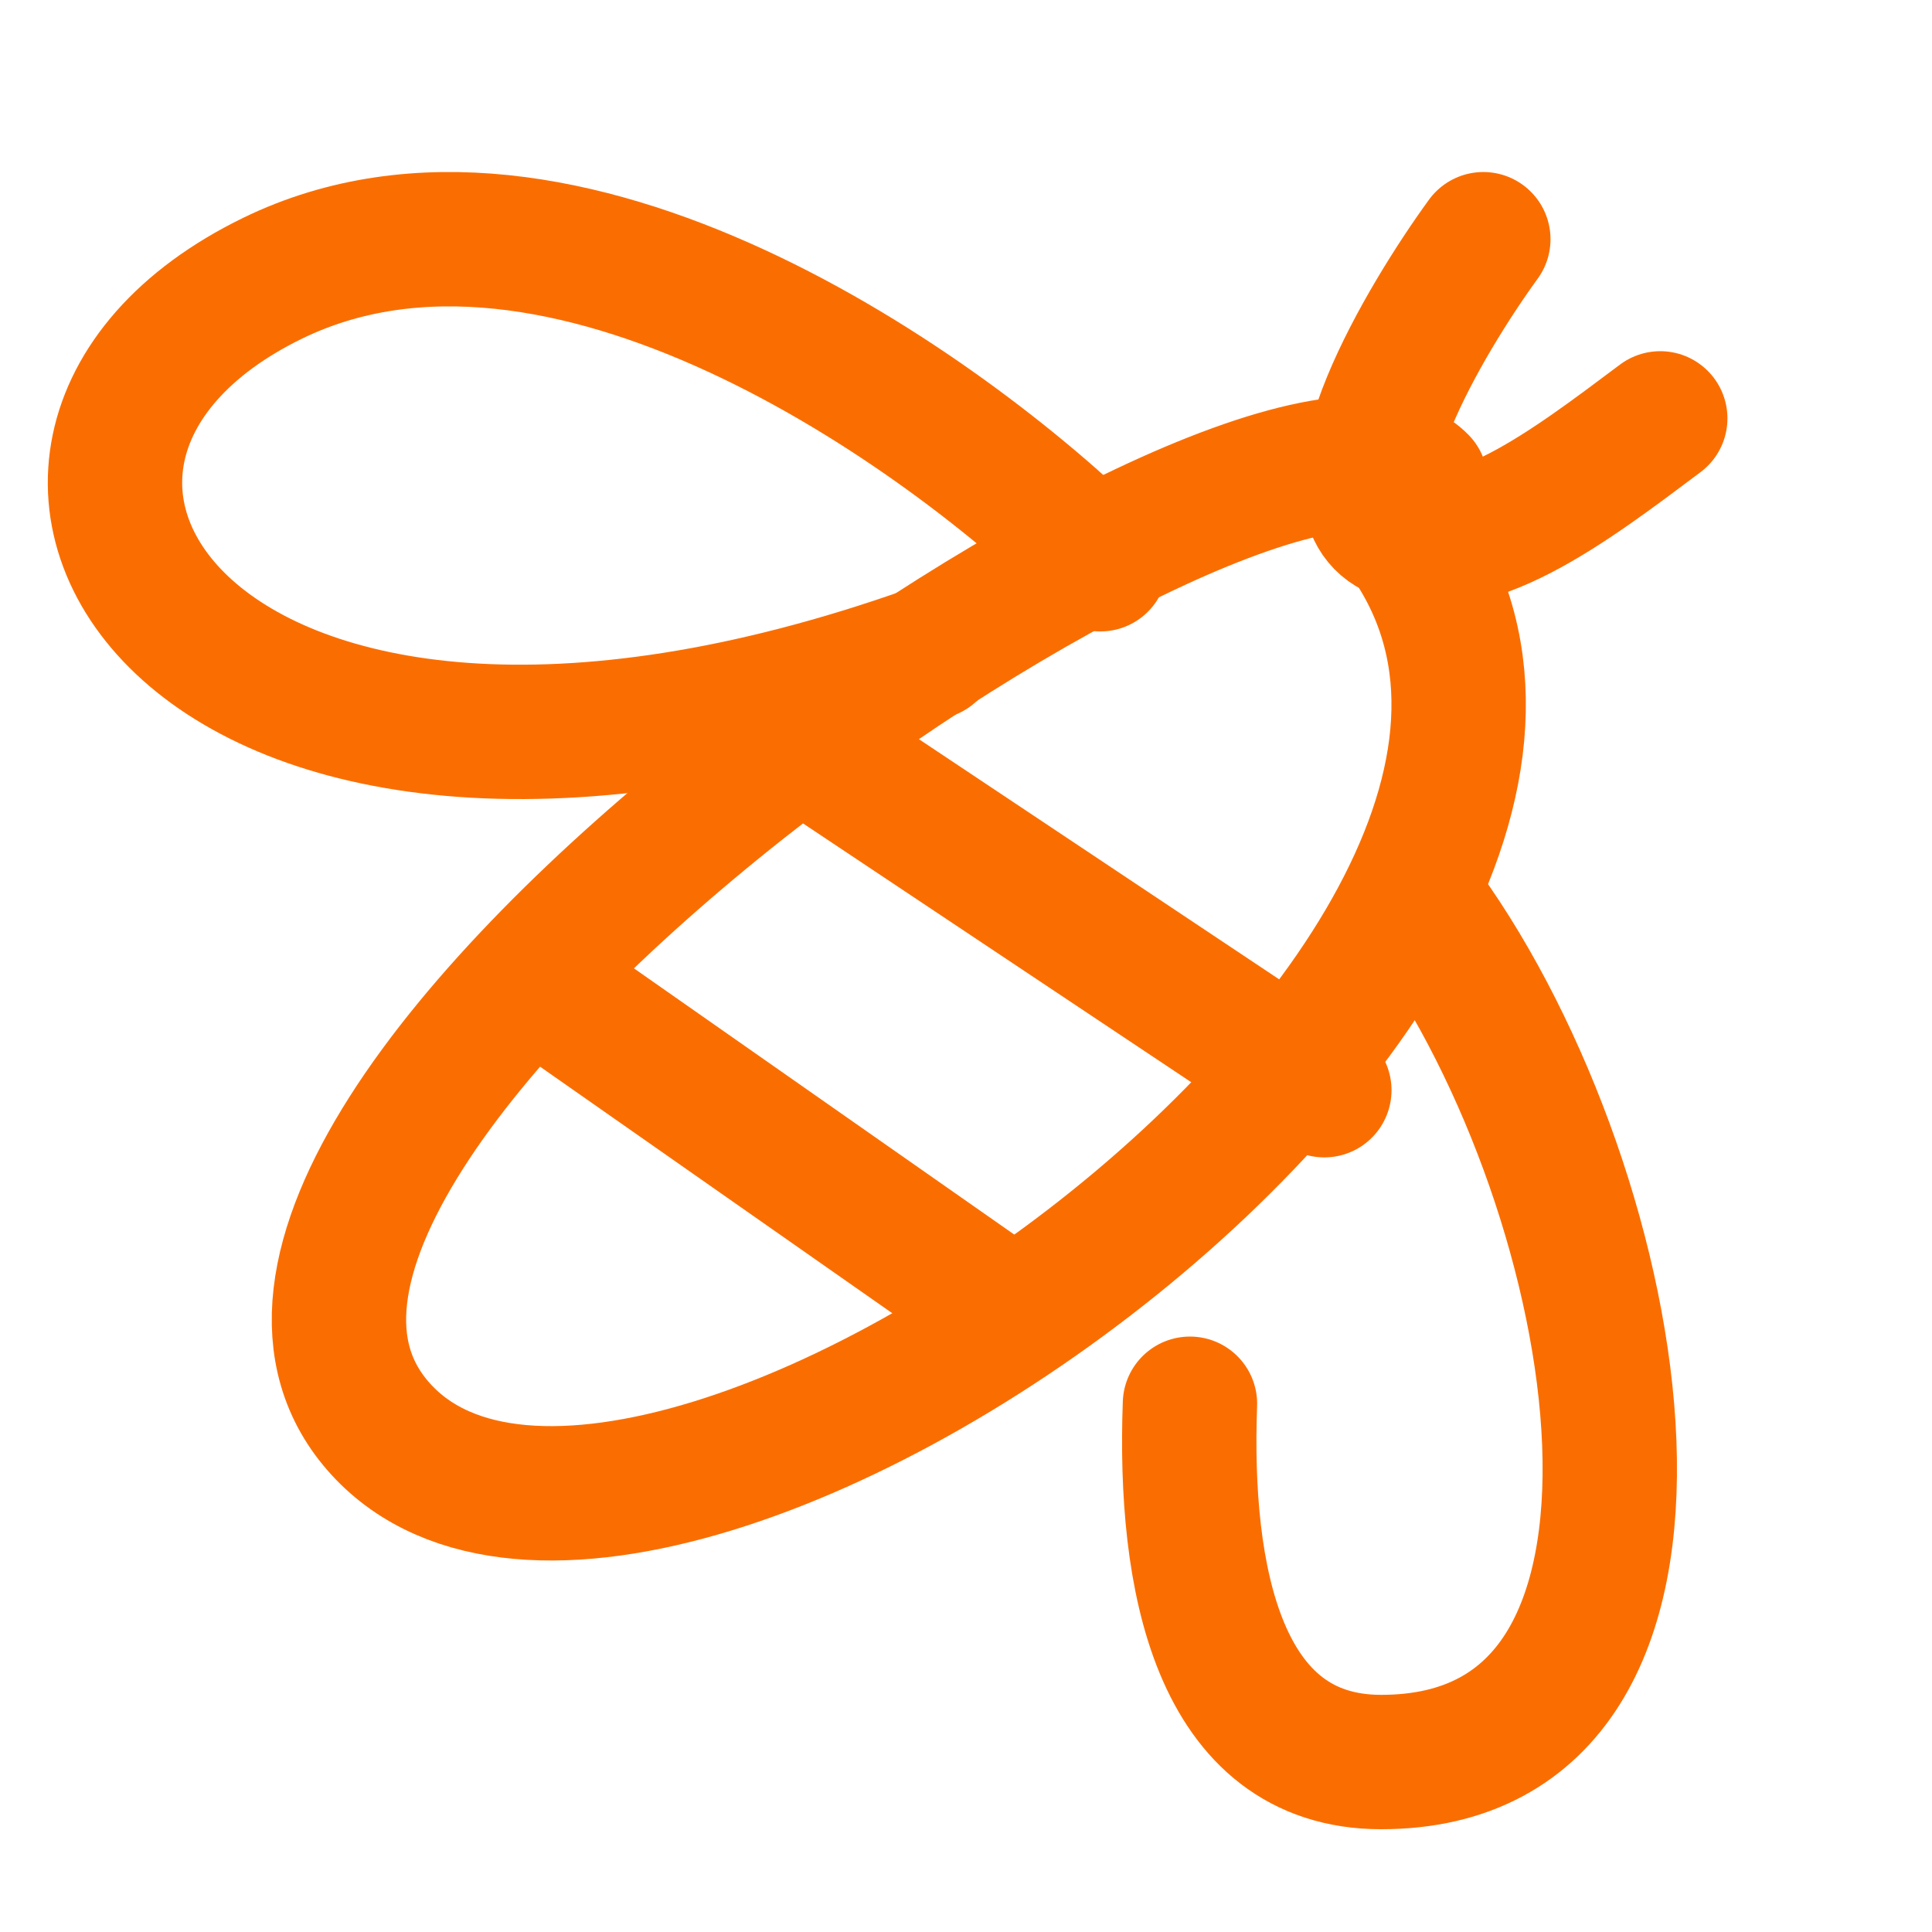 <svg xmlns="http://www.w3.org/2000/svg" fill="none" viewBox="0 0 38 38" height="38" width="38">
<g clip-path="url(#clip0_5941_8754)">
<path stroke-linejoin="round" stroke-linecap="round" stroke-width="2.643" stroke="#FA6E01" d="M27.941 9.479C25.02 6.515 2.068 22.184 7.493 28.114C12.918 34.043 35.453 17.526 26.689 9.479"></path>
<path stroke-linejoin="round" stroke-linecap="round" stroke-width="2.643" stroke="#FA6E01" d="M21.643 11.098C18.581 8.07 11.038 2.706 5.359 5.474C-1.739 8.935 3.689 18.02 18.303 12.829"></path>
<path stroke-linejoin="round" stroke-linecap="round" stroke-width="2.643" stroke="#FA6E01" d="M28.024 17.919C32.035 23.499 33.976 34.657 27.165 34.657C23.951 34.657 23.28 31.017 23.405 27.61"></path>
<path stroke-linejoin="round" stroke-linecap="round" stroke-width="2.643" stroke="#FA6E01" d="M15.476 14.395L26.048 21.443"></path>
<path stroke-linejoin="round" stroke-linecap="round" stroke-width="2.643" stroke="#FA6E01" d="M11.071 19.681L19.881 25.848"></path>
<path stroke-linejoin="round" stroke-linecap="round" stroke-width="2.643" stroke="#FA6E01" d="M29.175 4.705C28.001 6.32 26.004 9.726 27.413 10.431C28.823 11.136 30.893 9.55 32.655 8.229"></path>
</g>
<defs>
<clipPath id="clip0_5941_8754">
<rect transform="translate(0.5 0.3)" fill="white" height="37" width="37"></rect>
</clipPath>
</defs>
</svg>
